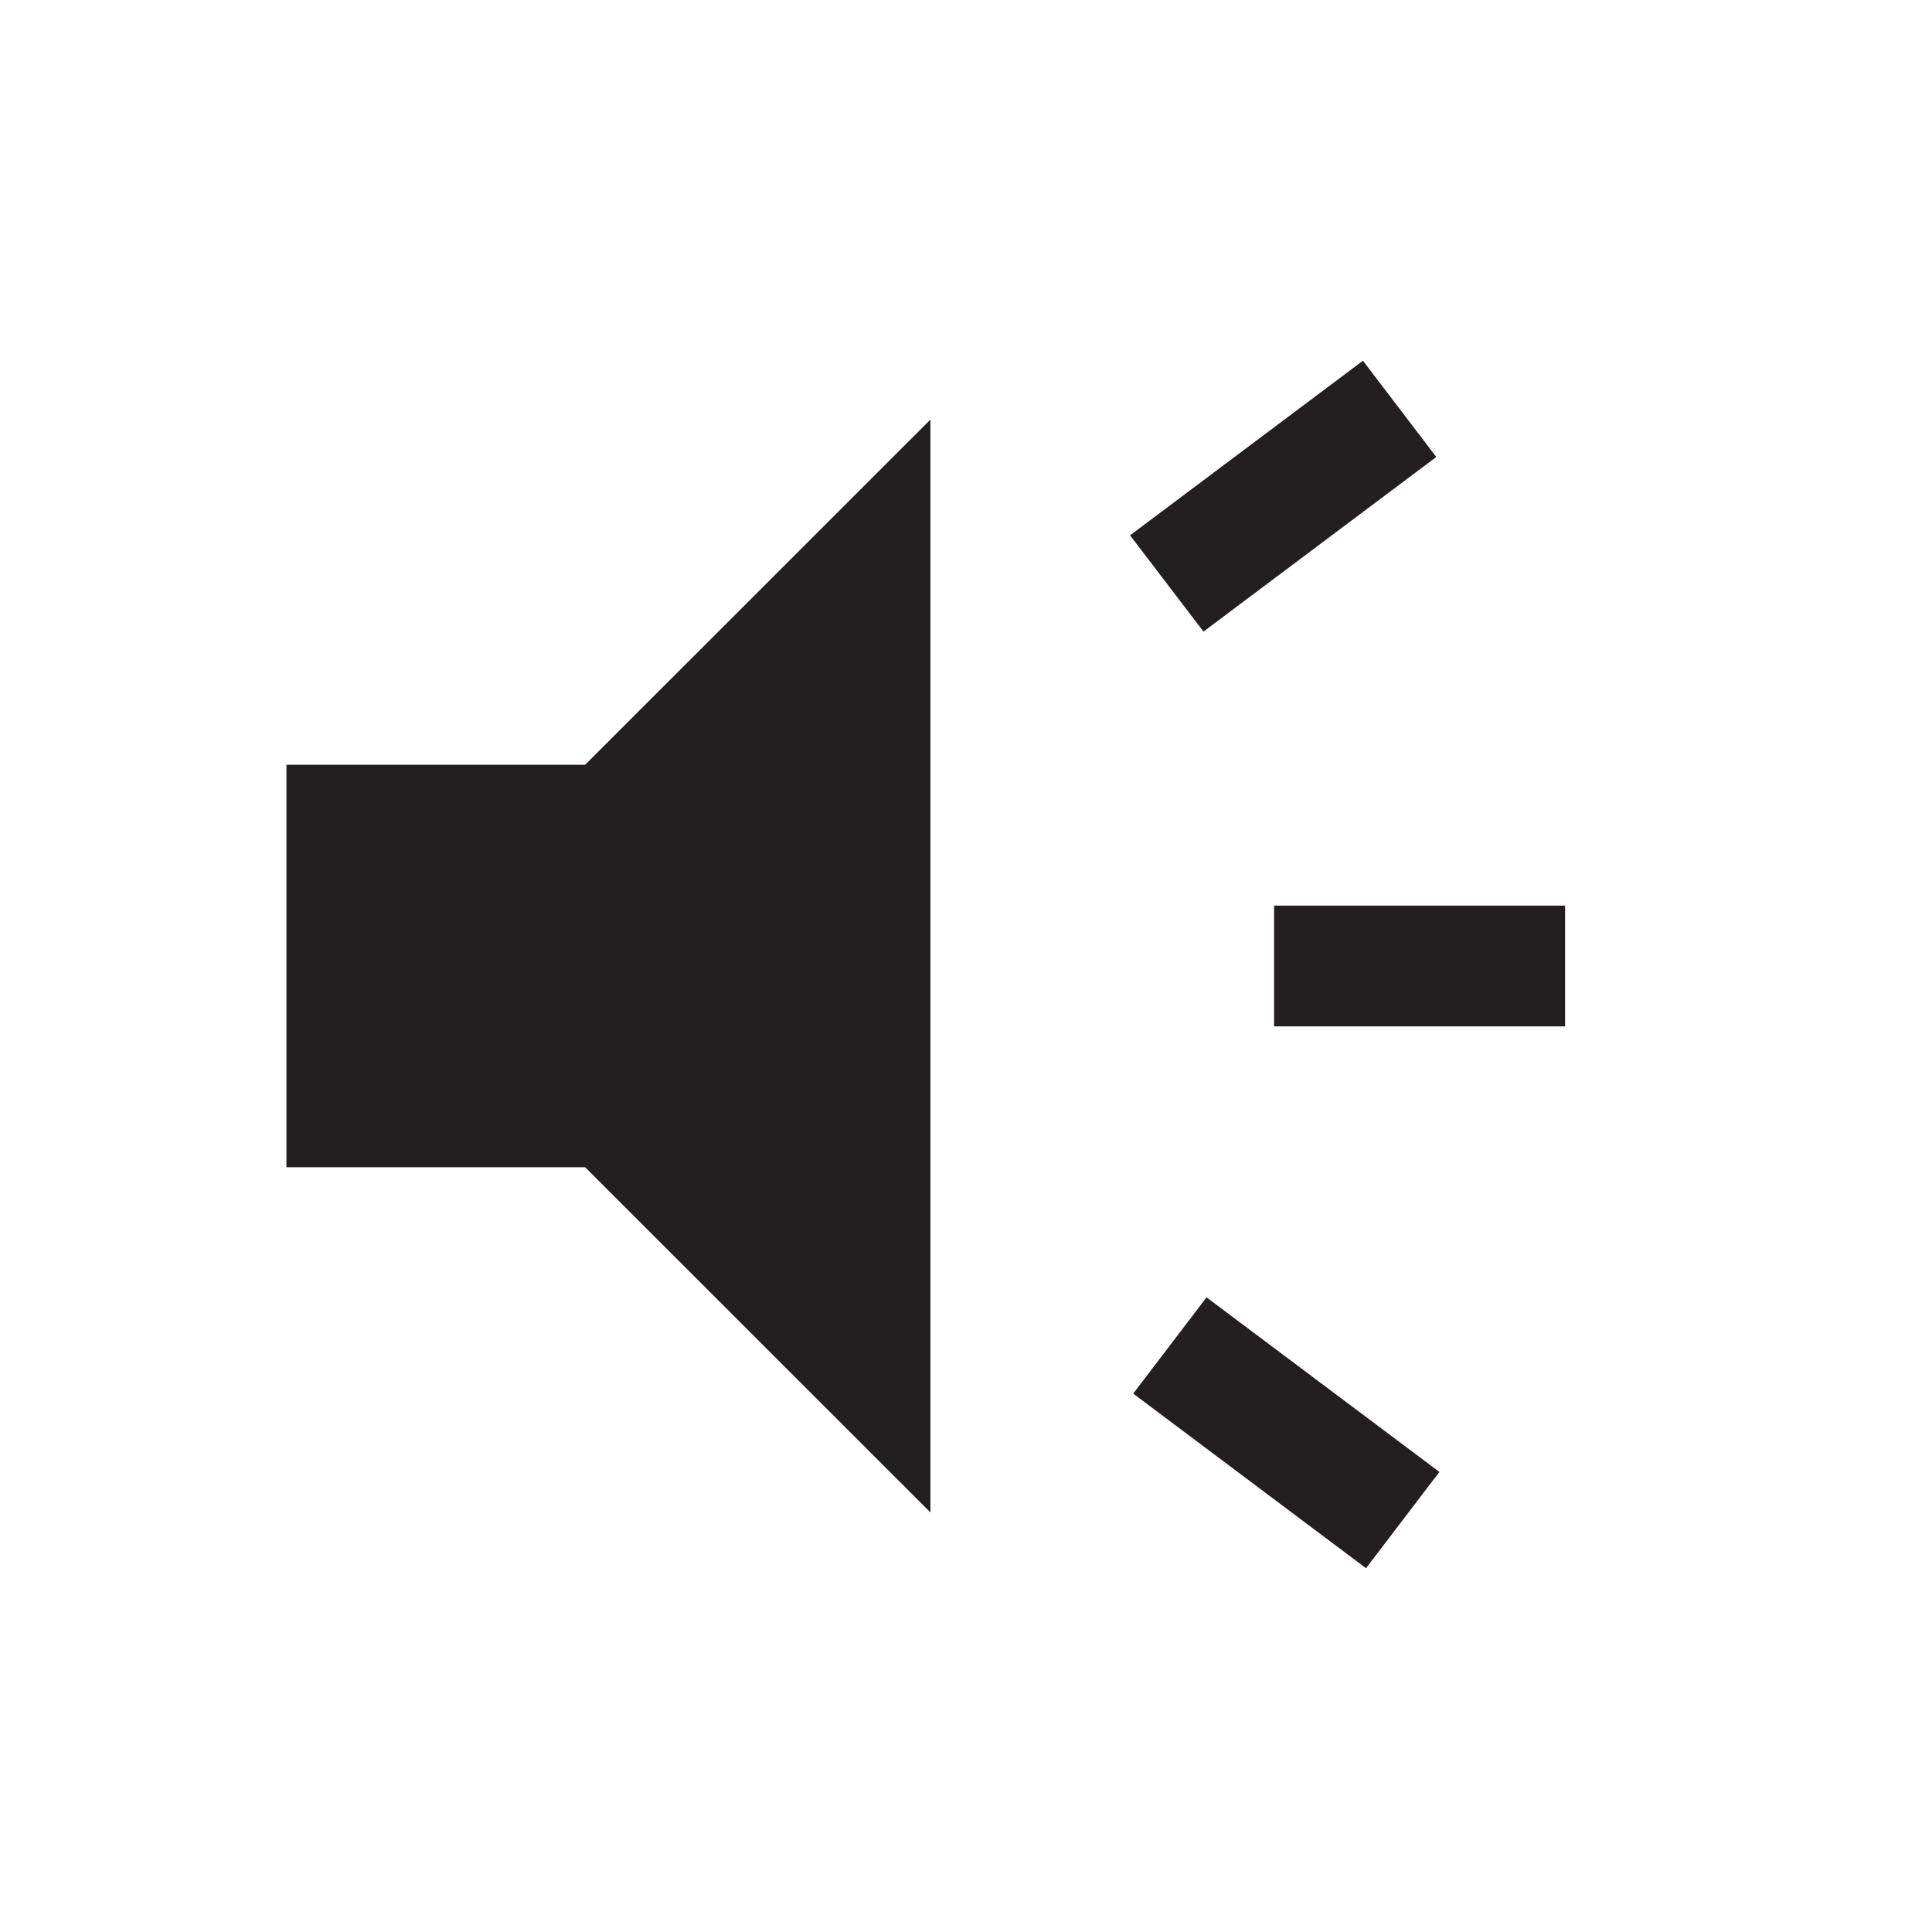 <?xml version="1.0" encoding="UTF-8"?> <svg xmlns="http://www.w3.org/2000/svg" width="24" height="24" viewBox="0 0 24 24" fill="none"><mask id="mask0_16282_2826" style="mask-type:alpha" maskUnits="userSpaceOnUse" x="0" y="0" width="24" height="24"><rect width="24" height="24" fill="#D9D9D9"></rect></mask><g mask="url(#mask0_16282_2826)"><path d="M15.827 12.75V11.25H19.442V12.75H15.827ZM16.969 19.481L14.077 17.312L14.988 16.116L17.881 18.285L16.969 19.481ZM14.95 7.846L14.038 6.65L16.931 4.481L17.842 5.677L14.95 7.846ZM3.558 14.5V9.5H7.269L11.558 5.212V18.788L7.269 14.5H3.558Z" fill="#231F20"></path></g></svg> 